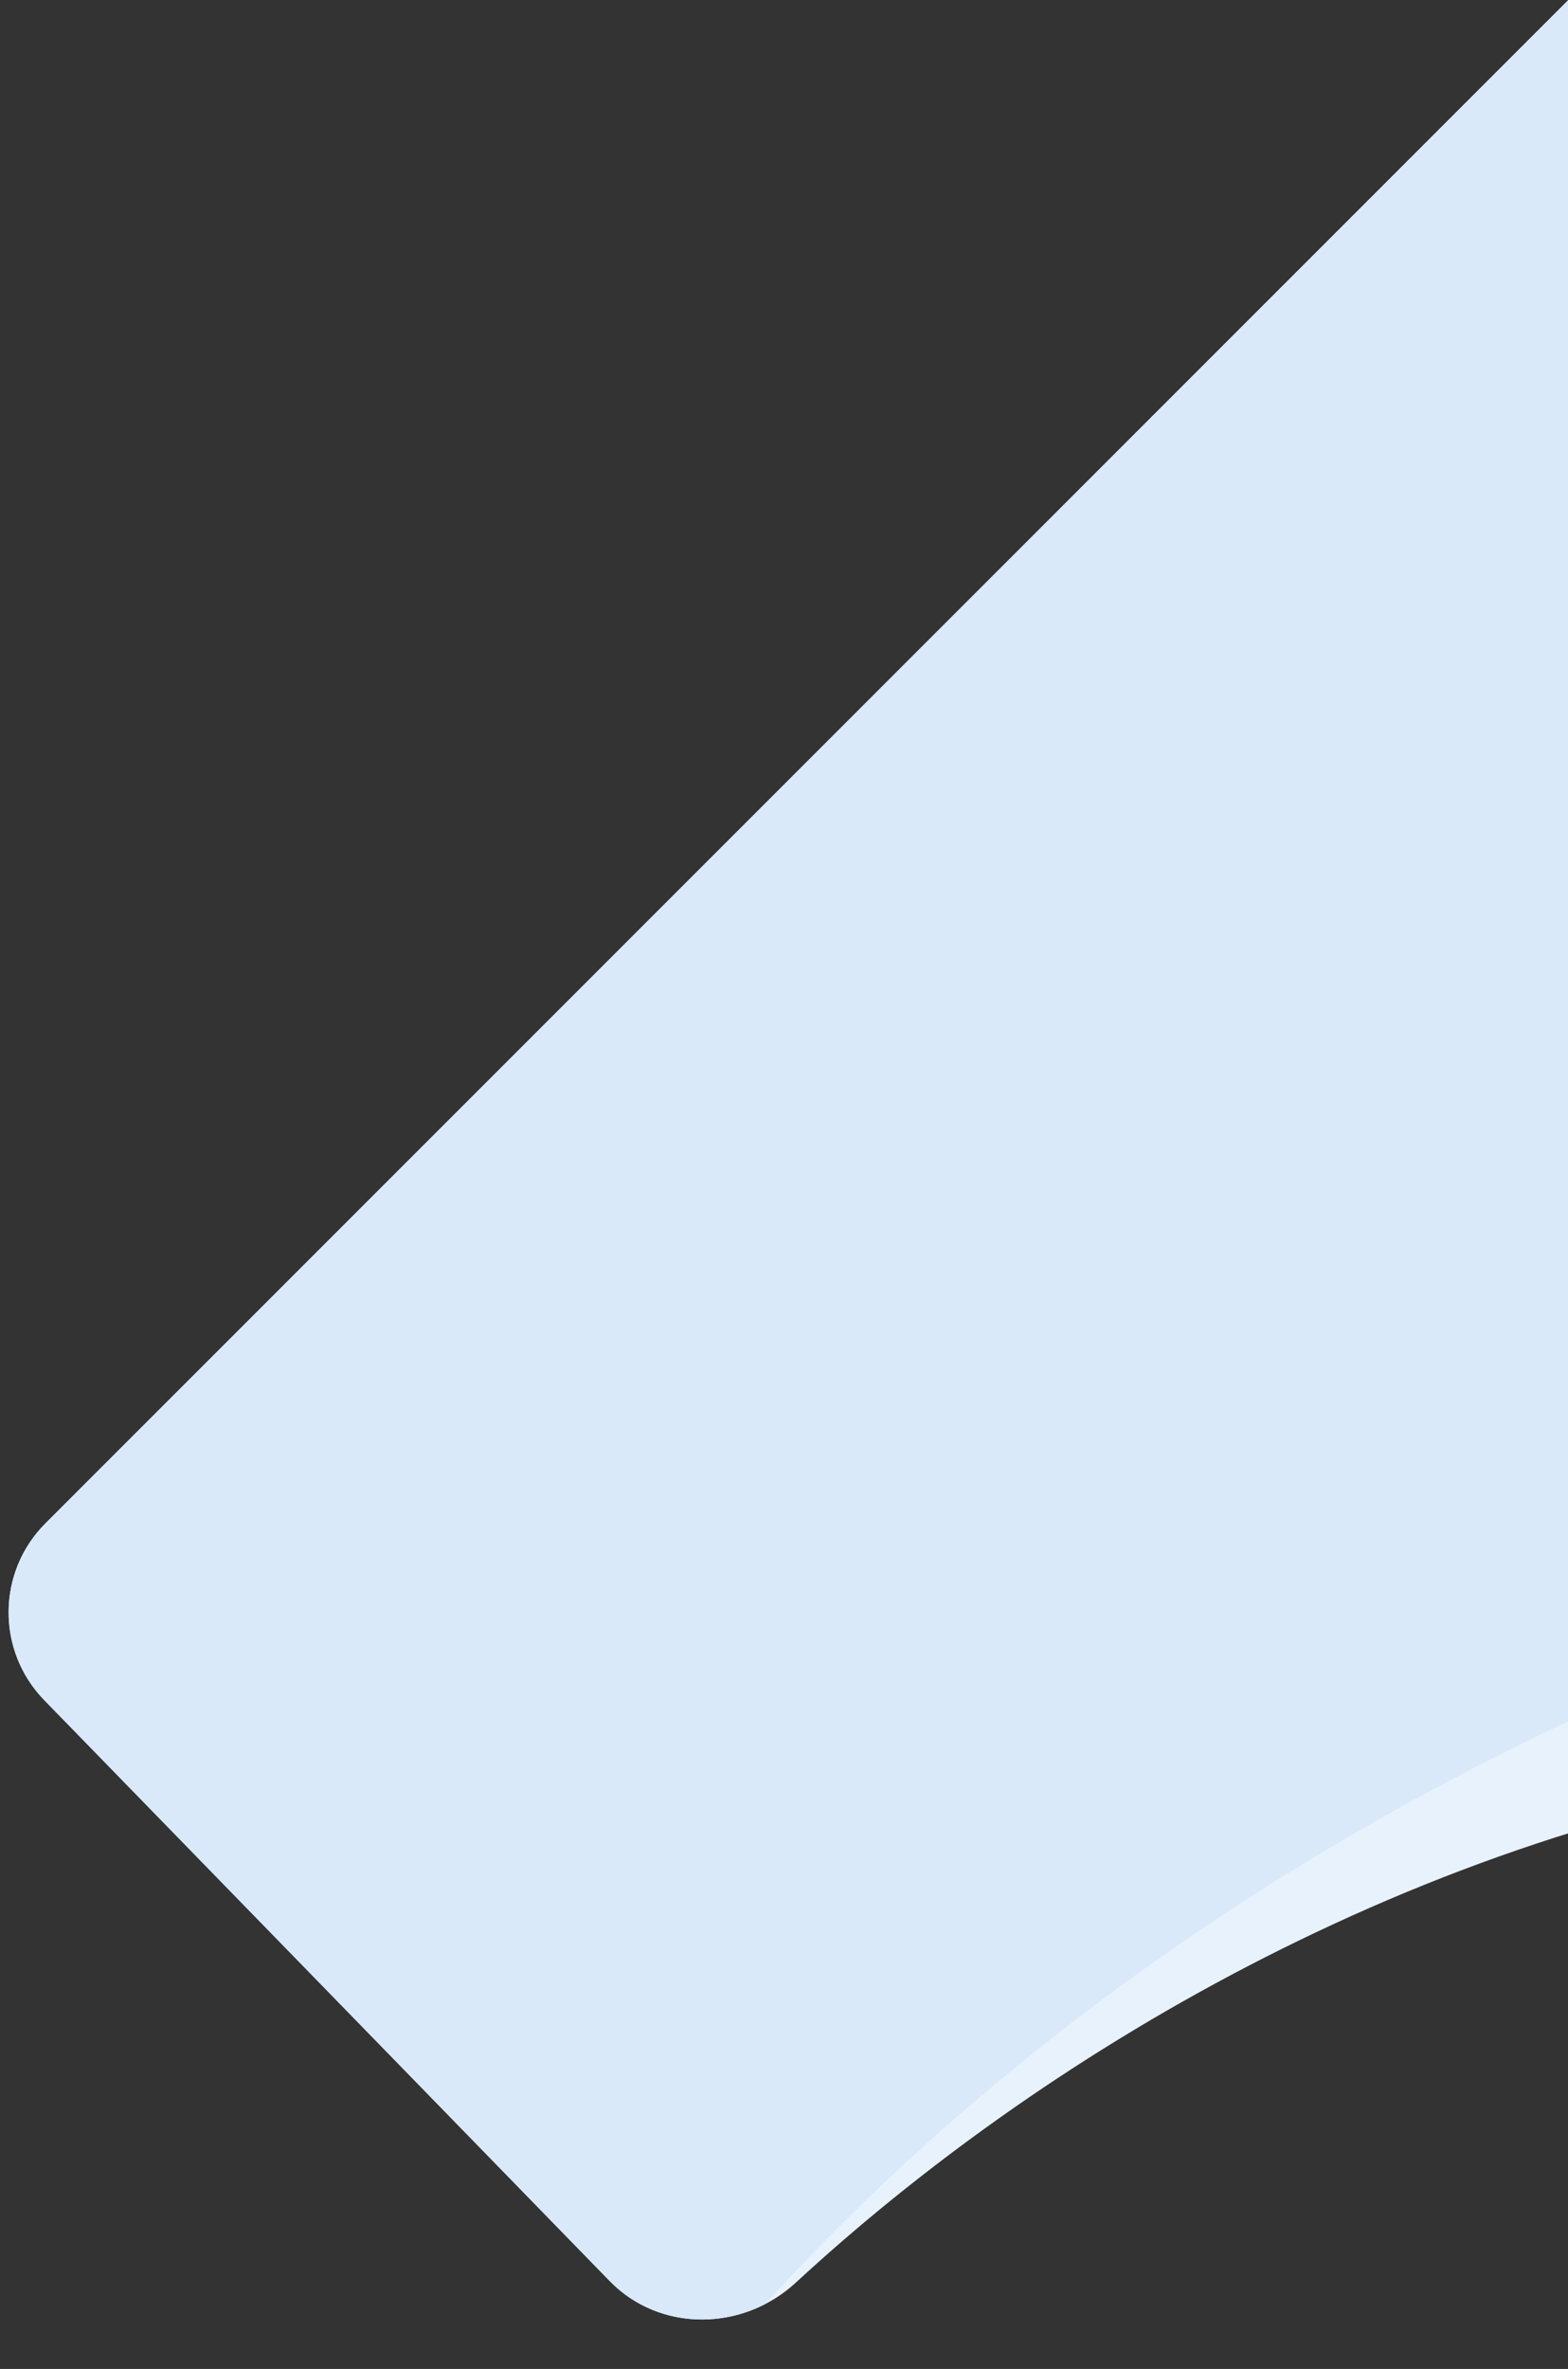 <svg width="241" height="364" viewBox="0 0 241 364" fill="none" xmlns="http://www.w3.org/2000/svg">
<rect x="0" y="0" width="241" height="364" fill="#333333" stroke="none"/>
<path d="M93.721 350.495L6.811 261.236C-0.57 253.656 -0.489 241.552 6.992 234.071L313.617 -72.554C316.135 -75.072 320.216 -75.072 322.733 -72.554L629.178 233.89C636.729 241.442 636.729 253.686 629.178 261.238L539.024 351.392C531.472 358.944 519.213 358.86 511.334 351.65C353.953 207.623 195.717 282.973 122.313 350.738C114.185 358.242 101.439 358.421 93.721 350.495Z" fill="#E8F2FD"/>
<path fill-rule="evenodd" clip-rule="evenodd" d="M6.798 261.235L93.709 350.495C100.058 357.016 109.812 358.051 117.597 354.034C129.915 340.512 143.577 327.685 158.511 315.691C235.273 254.039 339.385 219.404 447.944 219.404C512.974 219.404 576.409 231.833 633.326 255.052C636.273 248.026 634.886 239.611 629.165 233.89L322.761 -72.514C320.221 -75.054 316.104 -75.054 313.565 -72.514L6.979 234.071C-0.501 241.552 -0.582 253.656 6.798 261.235Z" fill="#D9E9FA"/>
</svg>
